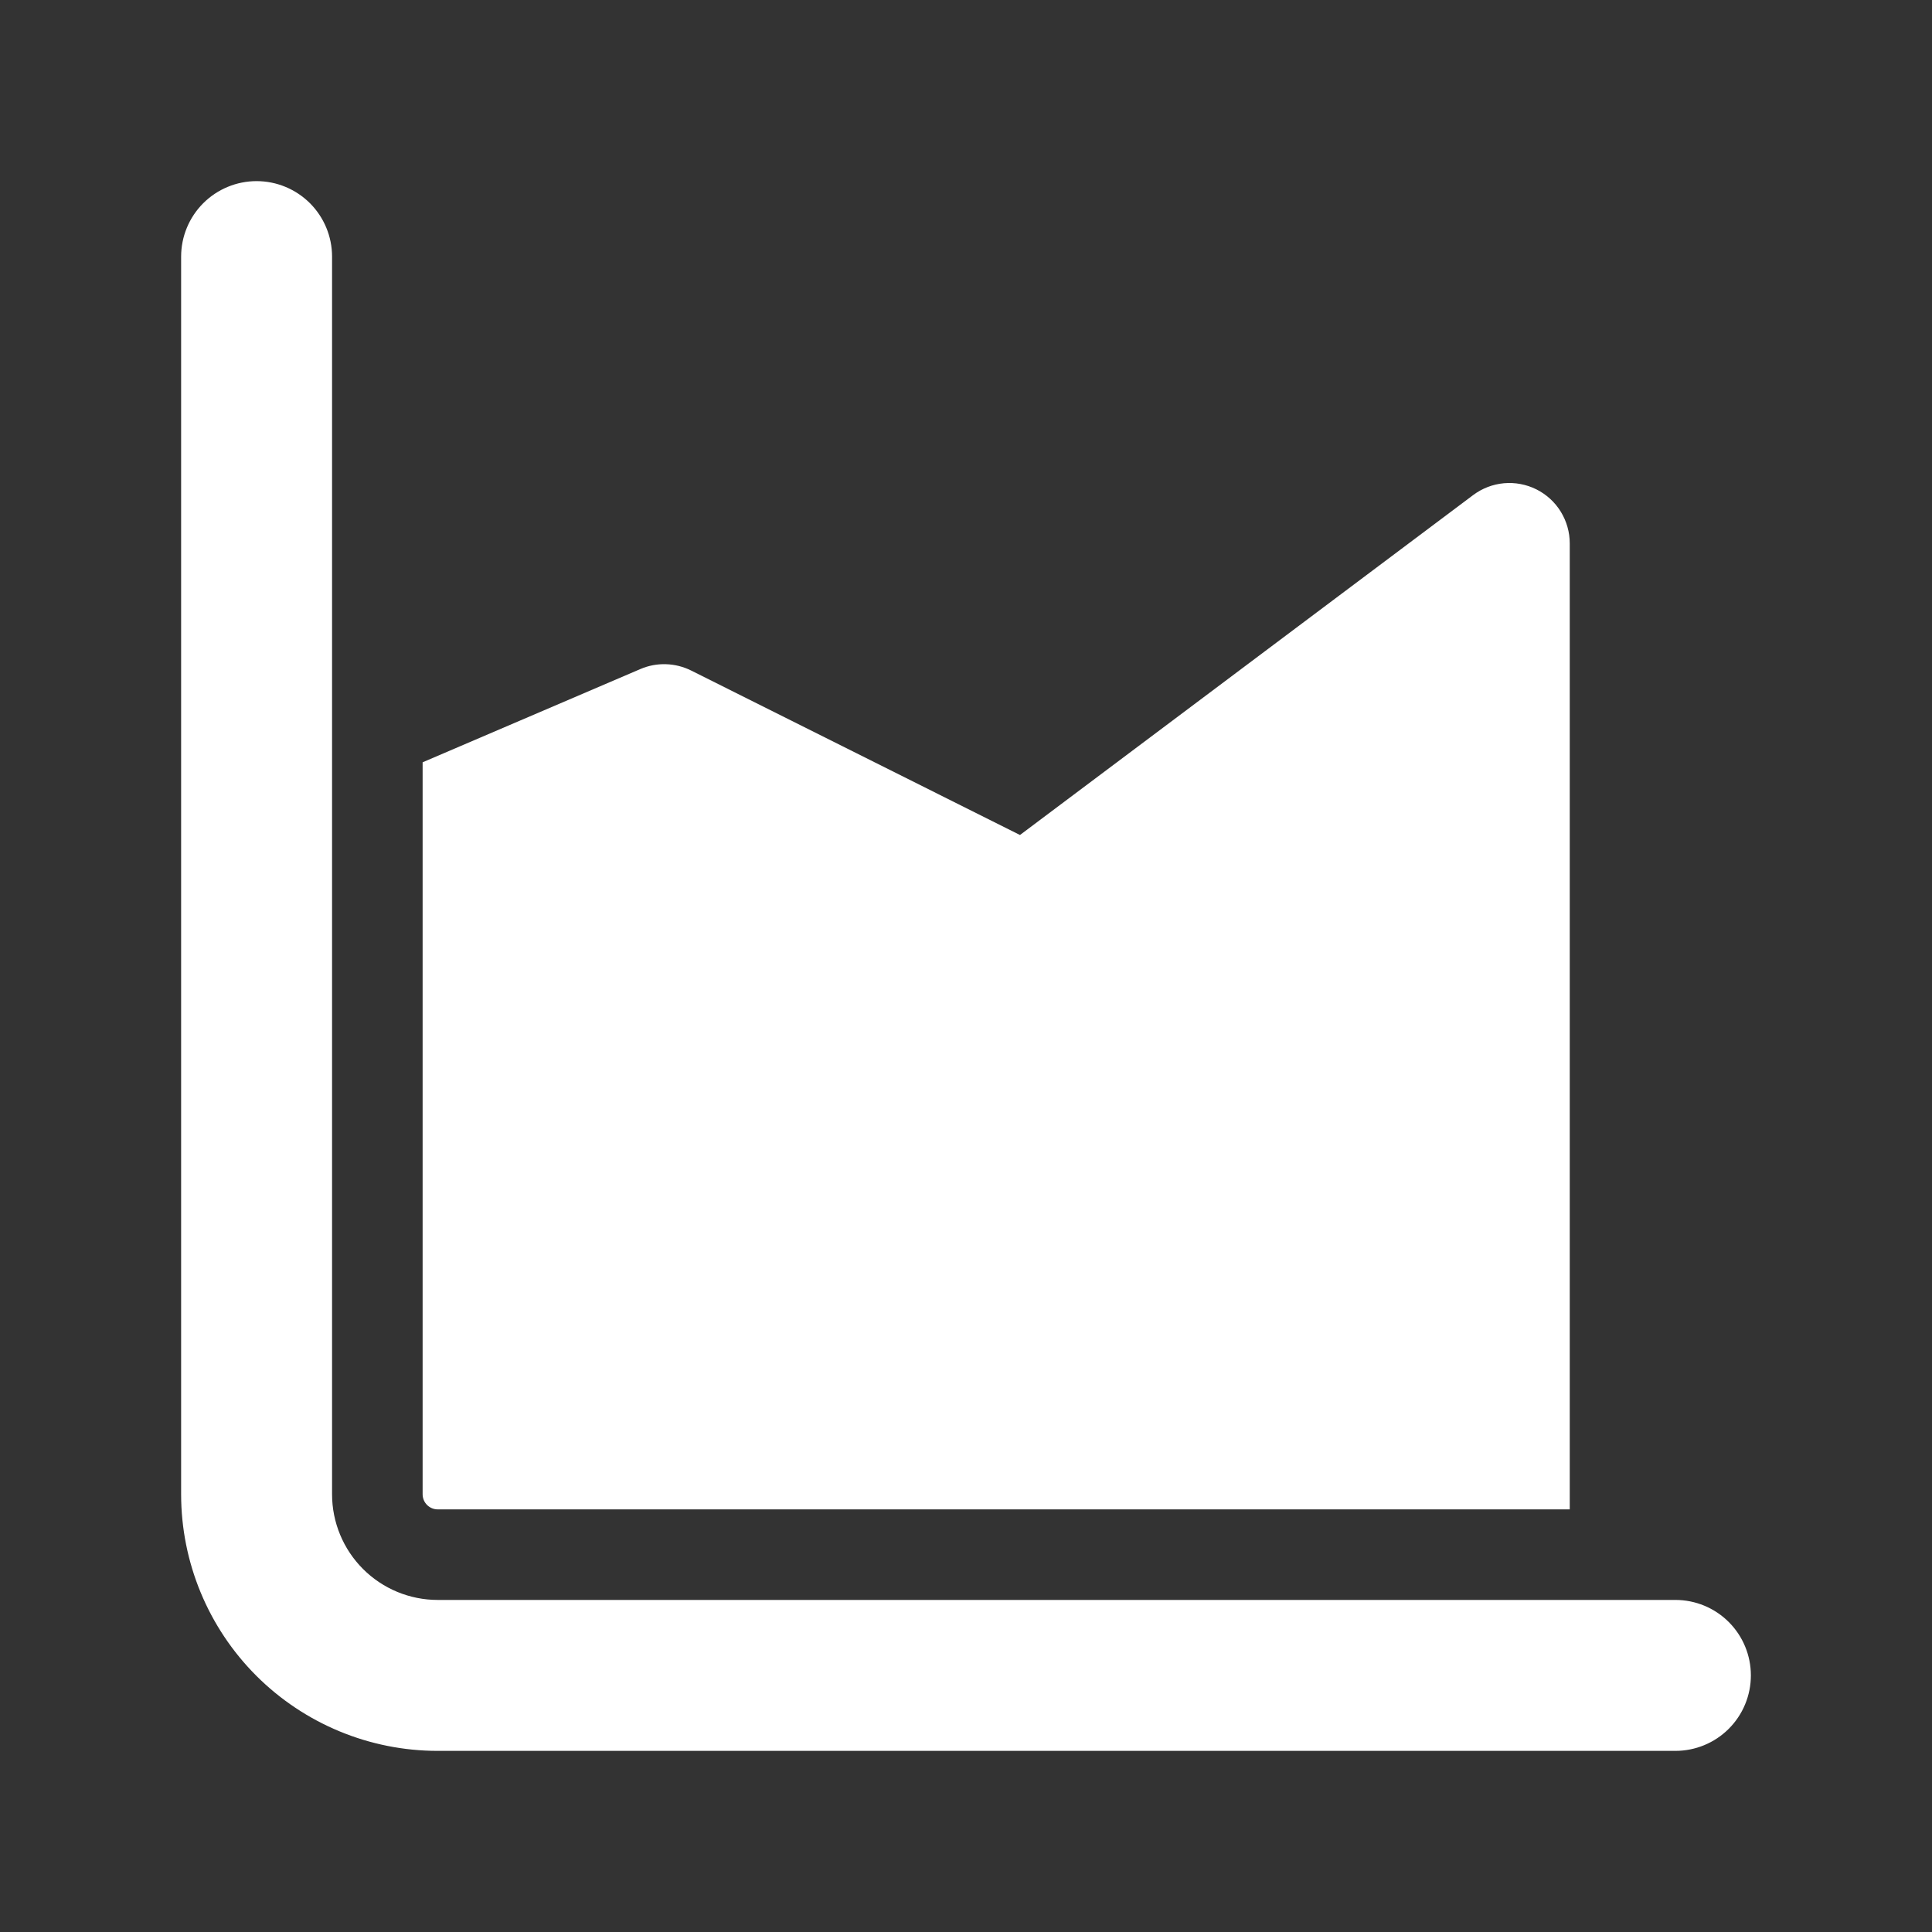 <svg width="48" height="48" viewBox="0 0 48 48" fill="none" xmlns="http://www.w3.org/2000/svg">
<rect x="0" y="0" width="48" height="48" fill="#333333" stroke="none"/>
<path d="M8.25 6.375C8.25 5.878 8.052 5.401 7.701 5.049C7.349 4.698 6.872 4.5 6.375 4.5C5.878 4.5 5.401 4.698 5.049 5.049C4.698 5.401 4.5 5.878 4.5 6.375V37.125C4.5 38.816 5.172 40.437 6.367 41.633C7.563 42.828 9.184 43.5 10.875 43.5H41.625C42.122 43.5 42.599 43.303 42.951 42.951C43.303 42.599 43.5 42.122 43.5 41.625C43.5 41.128 43.303 40.651 42.951 40.299C42.599 39.947 42.122 39.75 41.625 39.75H10.875C10.179 39.75 9.511 39.473 9.019 38.981C8.527 38.489 8.25 37.821 8.25 37.125V6.375ZM10.875 37.5H39V13.5C39 13.221 38.922 12.948 38.776 12.711C38.63 12.474 38.42 12.283 38.171 12.158C37.922 12.034 37.643 11.981 37.365 12.006C37.088 12.031 36.823 12.133 36.6 12.3L25.341 20.745L17.171 16.659C16.976 16.562 16.762 16.508 16.545 16.502C16.327 16.495 16.111 16.536 15.911 16.622L10.5 18.939V37.125C10.5 37.332 10.668 37.5 10.875 37.5Z" fill="white"/>
</svg>
